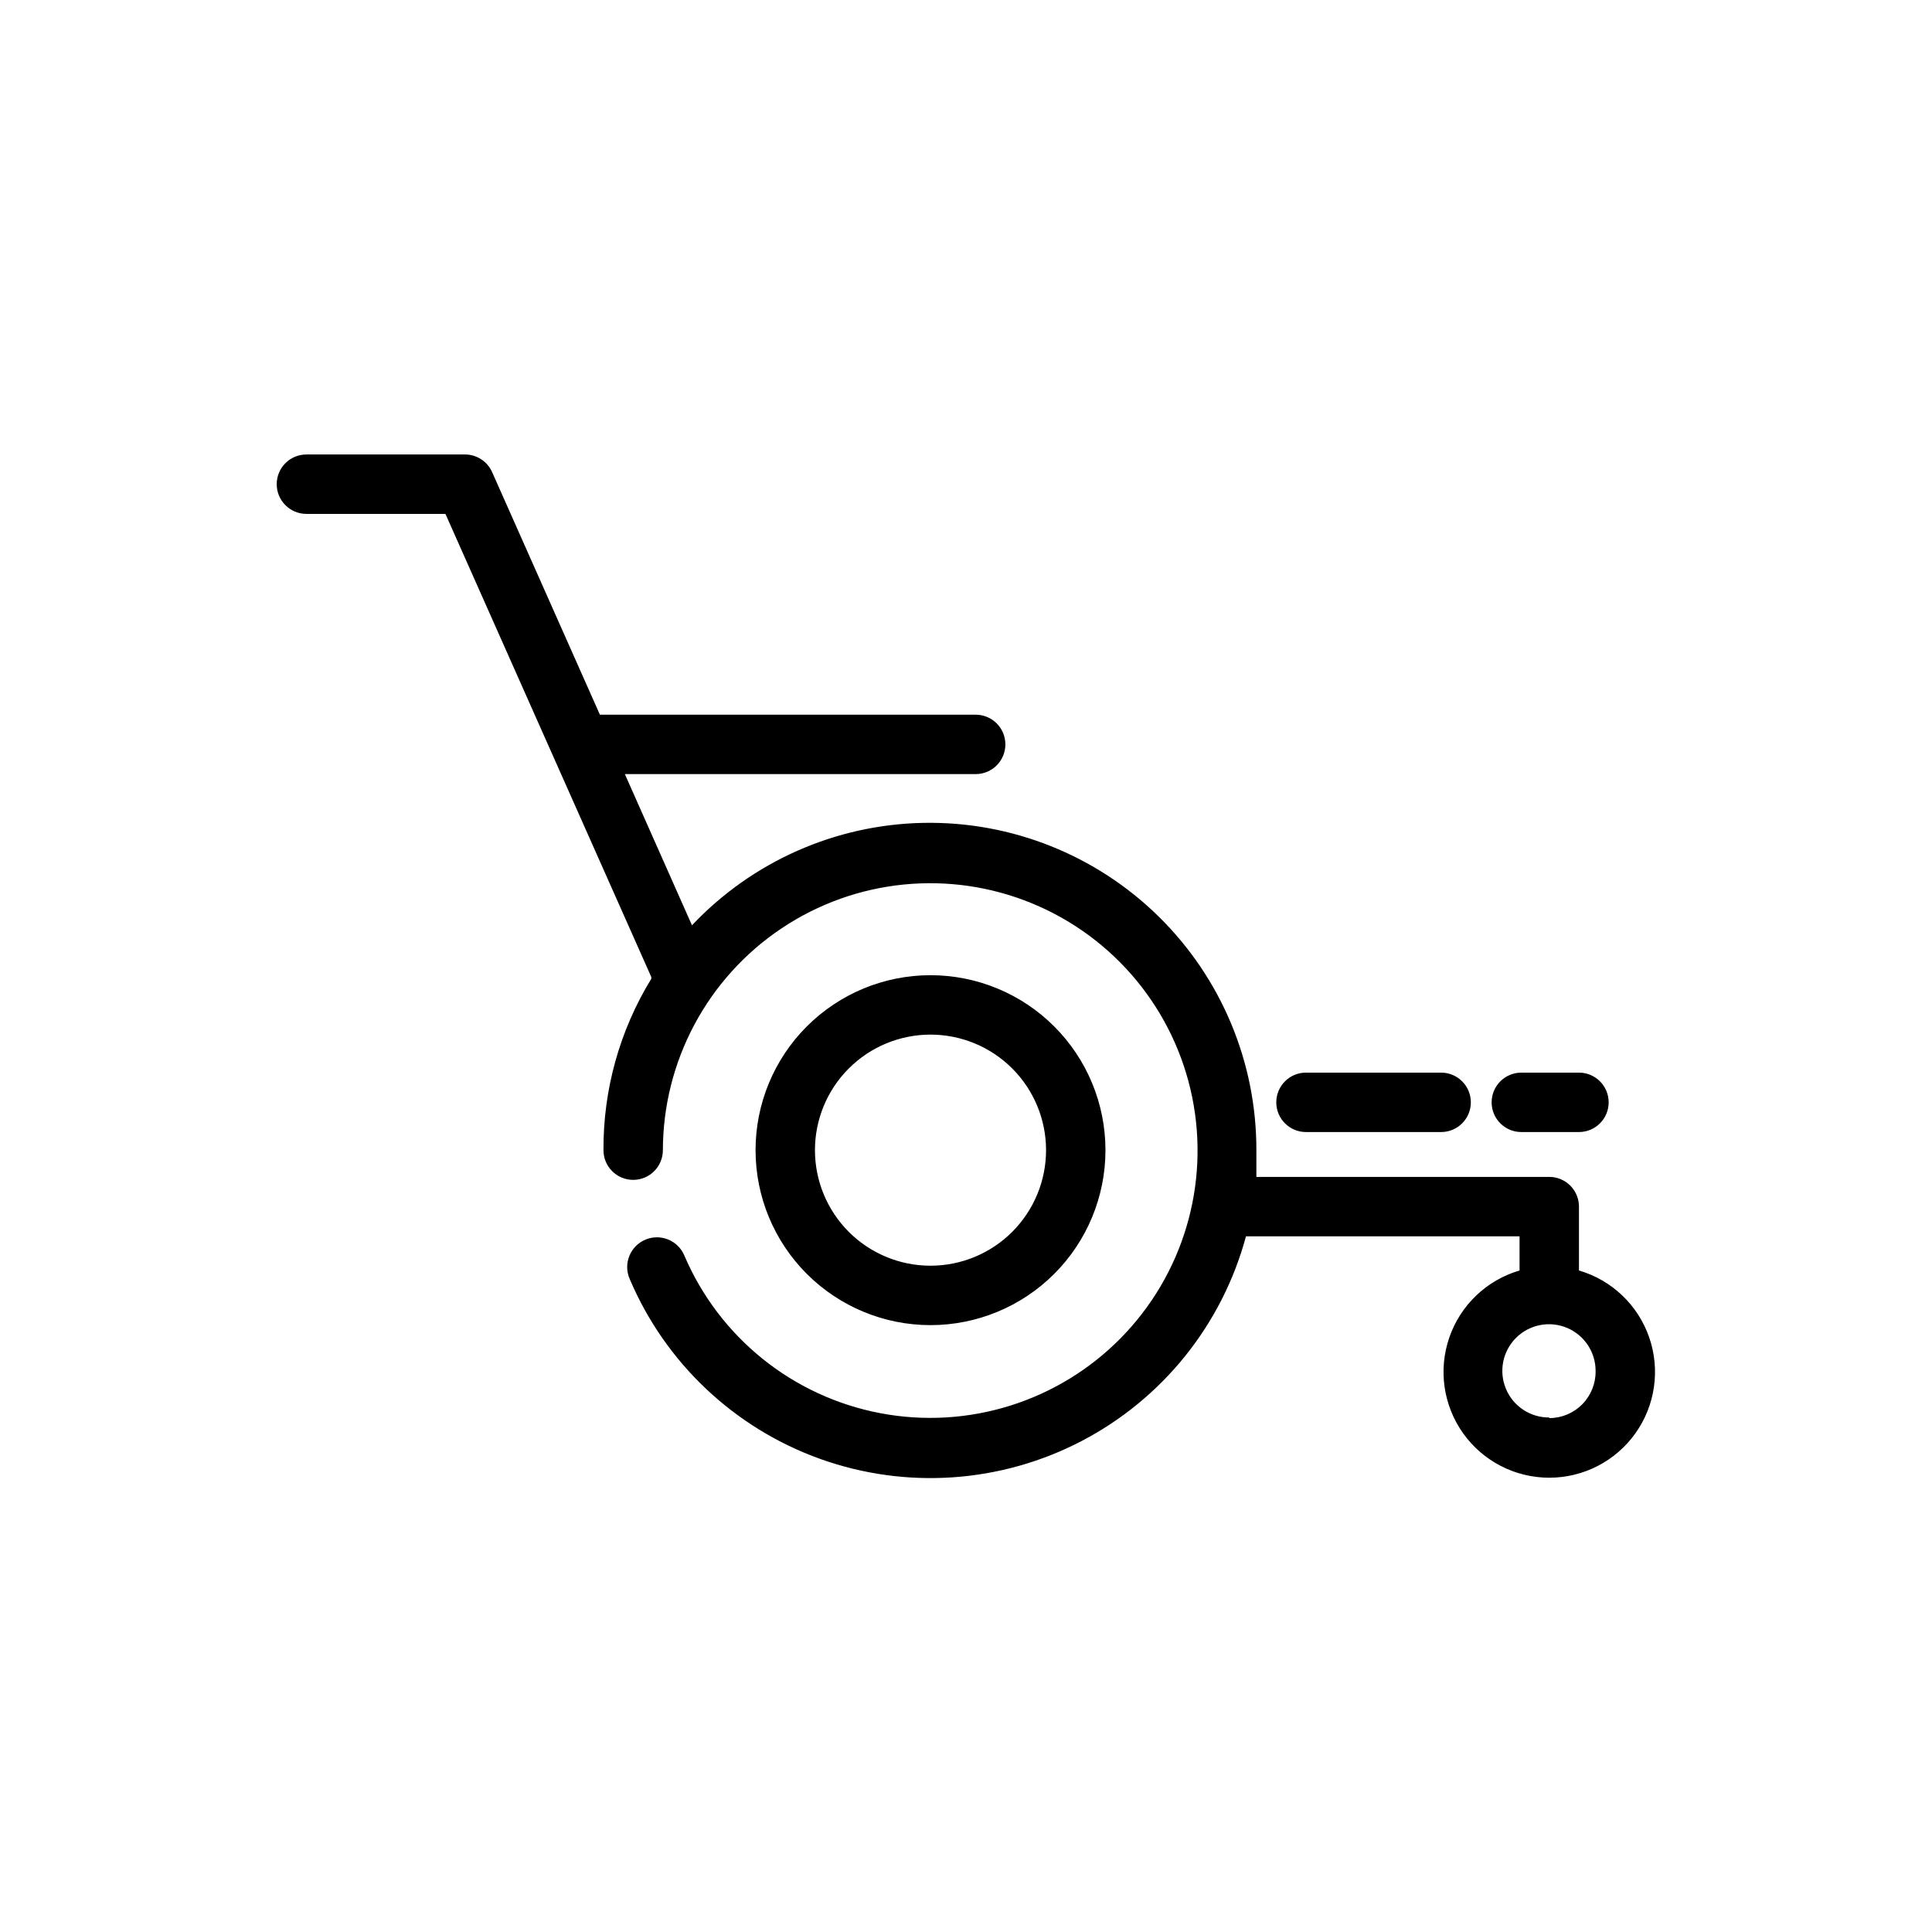 <?xml version="1.0" encoding="UTF-8"?>
<!-- Uploaded to: SVG Repo, www.svgrepo.com, Generator: SVG Repo Mixer Tools -->
<svg width="800px" height="800px" version="1.1" viewBox="144 144 512 512" xmlns="http://www.w3.org/2000/svg">
 <defs>
  <clipPath id="a">
   <path d="m148.09 148.09h503.81v503.81h-503.81z"/>
  </clipPath>
 </defs>
 <g clip-path="url(#a)">
  <path d="m-133.88-220.71c2.09 0 4.09-0.828 5.566-2.305 1.477-1.477 2.305-3.481 2.305-5.566v-121.39c0-2.09-0.828-4.09-2.305-5.566-1.477-1.477-3.477-2.305-5.566-2.305h-254.74c-4.348 0-7.871 3.523-7.871 7.871v121.39c0 2.086 0.828 4.09 2.305 5.566s3.481 2.305 5.566 2.305zm-246.87-121.39h239v105.64l-239 0.004zm291.27 138.7v-179.71c0-2.09-0.828-4.09-2.305-5.566-1.477-1.477-3.481-2.309-5.566-2.309h-326.69c-4.344 0-7.871 3.527-7.871 7.875v41.012c0 2.09 0.832 4.09 2.309 5.566 1.473 1.477 3.477 2.305 5.562 2.305 2.09 0 4.094-0.828 5.566-2.305 1.477-1.477 2.309-3.477 2.309-5.566v-33.141h310.95v171.85h-310.95v-117.06c0-2.086-0.832-4.09-2.309-5.566-1.473-1.477-3.477-2.305-5.566-2.305-4.344 0-7.871 3.523-7.871 7.871v117.06c-5.949-0.066-11.668 2.285-15.852 6.512-4.184 4.231-6.477 9.973-6.348 15.922v3.07c-0.125 5.812 2.059 11.438 6.07 15.645 4.016 4.203 9.531 6.644 15.344 6.789h342.91c5.809-0.145 11.328-2.586 15.34-6.789 4.016-4.207 6.195-9.832 6.07-15.645v-3.07c0.125-5.812-2.055-11.438-6.07-15.641-4.012-4.207-9.531-6.648-15.34-6.793zm5.668 25.504v0.004c0.273 3.41-2.258 6.398-5.668 6.691h-343.22c-3.41-0.293-5.941-3.281-5.668-6.691v-3.07c-0.273-3.41 2.258-6.398 5.668-6.691h342.91c3.406 0.293 5.938 3.281 5.664 6.691zm-82.027-93.516c1.348 1.598 2.008 3.664 1.828 5.746-0.176 2.082-1.172 4.008-2.773 5.352-1.395 1.086-3.113 1.668-4.879 1.656-2.394-0.012-4.656-1.113-6.141-2.992l-29.52-37.707-29.914 38.102c-1.5 1.898-3.797 3.004-6.219 2.988-2.422 0.016-4.715-1.09-6.219-2.988l-29.441-37.629-29.363 37.629c-1.492 1.918-3.785 3.043-6.219 3.043-2.43 0-4.727-1.125-6.219-3.043l-35.66-45.578v-0.004c-2.66-3.414-2.062-8.34 1.34-11.02 3.414-2.66 8.34-2.062 11.02 1.34l29.52 37.629 29.441-37.629c1.492-1.895 3.769-2.996 6.18-2.996 2.41 0 4.688 1.102 6.18 2.996l29.52 37.629 29.363-38.023c1.492-1.891 3.769-2.996 6.18-2.996s4.688 1.105 6.18 2.996zm66.914 132.02c0 2.086-0.828 4.09-2.305 5.562-1.477 1.477-3.481 2.309-5.566 2.309h-145.95c-4.348 0-7.871-3.527-7.871-7.871 0-4.348 3.523-7.875 7.871-7.875h145.95c4.348 0 7.871 3.527 7.871 7.875zm-173.18 0c0 2.086-0.832 4.09-2.309 5.562-1.477 1.477-3.477 2.309-5.566 2.309h-70.848c-4.348 0-7.871-3.527-7.871-7.871 0-4.348 3.523-7.875 7.871-7.875h70.848c4.227 0.172 7.562 3.644 7.559 7.875zm-94.465 0c0 2.086-0.832 4.09-2.309 5.562-1.473 1.477-3.477 2.309-5.566 2.309h-41.012c-4.348 0-7.871-3.527-7.871-7.871 0-4.348 3.523-7.875 7.871-7.875h41.012c4.227 0.172 7.562 3.644 7.559 7.875zm673.06-258.28v110.21c0 6.262 2.488 12.27 6.914 16.699 4.43 4.43 10.438 6.918 16.699 6.918h67.148c6.266 0 12.27-2.488 16.699-6.918 4.43-4.43 6.918-10.438 6.918-16.699v-110.21c0-6.266-2.488-12.273-6.918-16.699-4.43-4.43-10.434-6.918-16.699-6.918h-67.148c-6.262 0-12.27 2.488-16.699 6.918-4.426 4.426-6.914 10.434-6.914 16.699zm98.637 0v110.21c0 2.086-0.832 4.09-2.309 5.566-1.477 1.477-3.477 2.305-5.566 2.305h-67.148c-4.348 0-7.871-3.523-7.871-7.871v-110.21c0-4.348 3.523-7.875 7.871-7.875h67.148c2.09 0 4.09 0.832 5.566 2.309 1.477 1.473 2.309 3.477 2.309 5.566zm-74.234 30.309v-0.004c0-4.348 3.523-7.871 7.871-7.871h49.832c2.086 0 4.09 0.828 5.566 2.305 1.473 1.477 2.305 3.481 2.305 5.566 0 2.09-0.832 4.09-2.305 5.566-1.477 1.477-3.481 2.305-5.566 2.305h-49.832c-4.348 0-7.871-3.523-7.871-7.871zm0 24.953c0-4.348 3.523-7.875 7.871-7.875h49.832c2.086 0 4.09 0.832 5.566 2.309 1.473 1.473 2.305 3.477 2.305 5.566 0 2.086-0.832 4.09-2.305 5.566-1.477 1.473-3.481 2.305-5.566 2.305h-49.832c-4.348 0-7.871-3.527-7.871-7.871zm0 24.953c0-4.348 3.523-7.871 7.871-7.871h49.832c2.086 0 4.09 0.828 5.566 2.305 1.473 1.477 2.305 3.477 2.305 5.566 0 2.086-0.832 4.09-2.305 5.566-1.477 1.477-3.481 2.305-5.566 2.305h-49.832c-4.348 0-7.871-3.523-7.871-7.871zm169.88 109.03c-4.348 0-7.875 3.523-7.875 7.871v40.148c0 2.086-0.828 4.09-2.305 5.566-1.477 1.477-3.477 2.305-5.566 2.305h-68.879c-4.348 0-7.871-3.523-7.871-7.871v-67.855h5.59l-0.004-0.004c8.352 0 16.363-3.316 22.266-9.223 5.906-5.902 9.223-13.914 9.223-22.262v-165.31c0-8.352-3.316-16.363-9.223-22.266-5.902-5.906-13.914-9.223-22.266-9.223h-59.352c-4.348 0-7.875 3.523-7.875 7.871 0 2.086 0.832 4.09 2.309 5.566 1.473 1.477 3.477 2.305 5.566 2.305h59.355-0.004c4.176 0 8.184 1.66 11.133 4.613 2.953 2.949 4.613 6.957 4.613 11.133v165.31c0 4.172-1.66 8.18-4.613 11.129-2.949 2.953-6.957 4.613-11.133 4.613h-100.45c-4.176 0-8.18-1.66-11.133-4.613-2.953-2.949-4.609-6.957-4.609-11.129v-165.31c0-4.176 1.656-8.184 4.609-11.133 2.953-2.953 6.957-4.613 11.133-4.613h17.711c2.09 0 4.09-0.828 5.566-2.305 1.477-1.477 2.309-3.481 2.309-5.566 0-2.09-0.832-4.09-2.309-5.566-1.477-1.477-3.477-2.305-5.566-2.305h-17.711c-8.352 0-16.359 3.316-22.266 9.223-5.906 5.902-9.223 13.914-9.223 22.266v165.31c0 8.348 3.316 16.359 9.223 22.262 5.906 5.906 13.914 9.223 22.266 9.223h33.141v145.79 0.789h-32.195c-4.348 0-7.871 3.523-7.871 7.871 0 2.09 0.828 4.09 2.305 5.566 1.477 1.477 3.477 2.309 5.566 2.309h98.637c2.086 0 4.09-0.832 5.566-2.309 1.477-1.477 2.305-3.477 2.305-5.566 0-2.086-0.828-4.09-2.305-5.566-1.477-1.473-3.481-2.305-5.566-2.305h-32.355v-0.789-145.79h11.809v67.859c0 6.262 2.488 12.27 6.918 16.699 4.43 4.43 10.434 6.918 16.699 6.918h68.957c6.266 0 12.27-2.488 16.699-6.918 4.43-4.43 6.918-10.438 6.918-16.699v-40.148c0-4.348-3.523-7.871-7.871-7.871zm-135.79 125.95c0.023 0.215-0.051 0.43-0.203 0.582-0.152 0.156-0.371 0.23-0.586 0.203h-1.023c-0.434 0-0.785-0.352-0.785-0.785v-145.79h2.598zm143.66-233.88v-15.746c0-2.086-0.828-4.09-2.305-5.566-1.477-1.473-3.481-2.305-5.566-2.305-4.348 0-7.875 3.523-7.875 7.871v15.746c-2.887 1.473-5.301 3.731-6.957 6.516-1.66 2.789-2.496 5.988-2.41 9.227v31.488c0.215 5.559 4.004 10.336 9.367 11.809v36.055c0 2.09 0.832 4.09 2.309 5.566 1.477 1.477 3.477 2.305 5.566 2.305 2.086 0 4.09-0.828 5.566-2.305 1.477-1.477 2.305-3.477 2.305-5.566v-36.055c5.394-1.441 9.223-6.227 9.445-11.809v-31.488c0.078-3.246-0.766-6.453-2.441-9.238-1.672-2.789-4.102-5.043-7.004-6.504zm-9.367 43.453v-27.711c0-1.652 2.992-1.652 2.992 0v28.262zm731.39-44.793c-6.266 0-12.273 2.488-16.699 6.918-4.43 4.43-6.918 10.438-6.918 16.699v31.488h-291.66v-79.508c0-6.91-2.746-13.539-7.629-18.426-4.887-4.887-11.516-7.629-18.426-7.629h-22.438v212.54h48.492v-34.242h291.74v34.242h48.492v-161.77zm-331.02 146.97h-17.004v-181.05h6.691v-0.004c5.695 0 10.312 4.617 10.312 10.312zm15.742-34.242v-41.25h291.74v41.25zm324.48 34.242h-17.004v-123.04c0-4.348 3.527-7.875 7.875-7.875h9.211zm-294.88-97.613h25.426c4.43 0 8.684-1.727 11.859-4.812 3.176-3.086 5.019-7.293 5.144-11.719v-10.234c-0.023-4.496-1.824-8.801-5.008-11.973-3.188-3.172-7.5-4.953-11.996-4.953h-25.426c-4.496 0-8.812 1.781-11.996 4.953-3.188 3.172-4.988 7.477-5.008 11.973v10.234c0.121 4.426 1.969 8.633 5.144 11.719 3.172 3.086 7.43 4.812 11.859 4.812zm-1.258-26.766h-0.004c0.043-0.664 0.594-1.184 1.262-1.18h25.426c0.664-0.004 1.219 0.516 1.258 1.18v10.234c-0.039 0.664-0.594 1.184-1.258 1.18h-25.426c-0.668 0.004-1.219-0.516-1.262-1.18zm75.336 26.766h158.62-0.004c4.414 0 8.652-1.73 11.801-4.824 3.152-3.09 4.961-7.293 5.047-11.707v-9.996c0-4.469-1.777-8.754-4.938-11.914-3.156-3.16-7.441-4.934-11.91-4.934h-158.62c-4.469 0-8.754 1.773-11.914 4.934-3.156 3.16-4.934 7.445-4.934 11.914v9.996c0.082 4.414 1.895 8.617 5.047 11.707 3.148 3.094 7.387 4.824 11.801 4.824zm-1.102-26.844h-0.004c0-0.609 0.492-1.102 1.102-1.102h158.62c0.609 0 1.102 0.492 1.102 1.102v10.312c0 0.609-0.492 1.102-1.102 1.102h-158.62c-0.609 0-1.102-0.492-1.102-1.102zm170.19 69.59h-0.004c0 2.086-0.828 4.09-2.305 5.566-1.477 1.477-3.481 2.305-5.566 2.305h-38.809c-4.348 0-7.871-3.523-7.871-7.871s3.523-7.875 7.871-7.875h38.809c2.086 0 4.09 0.832 5.566 2.309 1.477 1.477 2.305 3.477 2.305 5.566zm-58.016 0h-0.004c0 2.086-0.828 4.09-2.305 5.566-1.477 1.477-3.481 2.305-5.566 2.305h-16.691c-4.348 0-7.871-3.523-7.871-7.871s3.523-7.875 7.871-7.875h16.691c2.086 0 4.09 0.832 5.566 2.309 1.477 1.477 2.305 3.477 2.305 5.566zm-38.336 0h-0.004c0 2.086-0.832 4.09-2.309 5.566-1.473 1.477-3.477 2.305-5.562 2.305h-141.7c-4.348 0-7.871-3.523-7.871-7.871s3.523-7.875 7.871-7.875h141.7c2.086 0 4.09 0.832 5.562 2.309 1.477 1.477 2.309 3.477 2.309 5.566zm688.09 17.004 37.941-65.652-0.004-0.004c9.789-16.711 14.949-35.73 14.949-55.102s-5.16-38.391-14.949-55.105c-9.551-16.816-23.41-30.785-40.152-40.473-16.738-9.684-35.758-14.734-55.098-14.633-19.367-0.121-38.414 4.918-55.184 14.605-16.77 9.684-30.656 23.664-40.227 40.5-9.789 16.715-14.949 35.734-14.949 55.105s5.16 38.391 14.949 55.102l95.332 165.31 45.266-78.719h-0.004c1.039-1.82 2.762-3.152 4.785-3.699 2.027-0.547 4.188-0.266 6 0.785 1.809 1.055 3.125 2.781 3.656 4.805 0.531 2.023 0.234 4.176-0.82 5.981l-55.656 96.434h84.938c2.09 0 4.09 0.828 5.566 2.305 1.477 1.477 2.309 3.481 2.309 5.566 0 2.09-0.832 4.09-2.309 5.566-1.477 1.477-3.477 2.305-5.566 2.305h-176.33c-4.348 0-7.871-3.523-7.871-7.871s3.523-7.871 7.871-7.871h84.938l-105.72-183.02c-11.219-19.094-17.137-40.832-17.137-62.977s5.918-43.887 17.137-62.977c10.926-19.215 26.766-35.176 45.898-46.242 19.133-11.066 40.867-16.844 62.969-16.734 22.129-0.129 43.895 5.637 63.055 16.707 19.16 11.066 35.031 27.039 45.977 46.27 11.219 19.09 17.133 40.832 17.133 62.977s-5.914 43.883-17.133 62.977l-38.102 65.652c-2.164 3.746-6.945 5.047-10.707 2.91-3.738-2.215-4.973-7.043-2.754-10.781zm-57.391-186.49c-19.113 0-37.441 7.586-50.961 21.09-13.52 13.508-21.129 31.828-21.148 50.938 0.125 19.051 7.773 37.277 21.281 50.711 13.508 13.434 31.777 20.984 50.828 21.004 19.117-0.023 37.445-7.625 50.965-21.145 13.516-13.516 21.121-31.848 21.141-50.965-0.125-19.043-7.777-37.262-21.285-50.684-13.508-13.418-31.777-20.953-50.82-20.949zm0 128.39v-0.004c-14.945-0.02-29.27-5.965-39.832-16.531-10.566-10.566-16.512-24.891-16.531-39.832 0.02-14.934 5.965-29.25 16.535-39.805 10.566-10.555 24.891-16.48 39.828-16.48 14.934 0 29.258 5.926 39.824 16.48 10.57 10.555 16.516 24.871 16.539 39.805-0.125 14.875-6.117 29.098-16.672 39.578-10.555 10.48-24.82 16.371-39.691 16.391zm40.621-75.336h-21.57v-21.648l-0.004-0.004c0-2.086-0.828-4.09-2.305-5.566-1.477-1.477-3.477-2.305-5.566-2.305h-22.355c-4.348 0-7.871 3.523-7.871 7.871v21.648h-21.57c-4.348 0-7.871 3.527-7.871 7.875v22.277c0 2.086 0.828 4.09 2.305 5.566 1.477 1.477 3.481 2.305 5.566 2.305h21.57v21.57c0 2.086 0.828 4.09 2.305 5.566 1.477 1.477 3.481 2.305 5.566 2.305h22.355c2.09 0 4.09-0.828 5.566-2.305 1.477-1.477 2.305-3.481 2.305-5.566v-21.57h21.57c2.09 0 4.09-0.828 5.566-2.305 1.477-1.477 2.305-3.481 2.305-5.566v-22.277c0.109-2.156-0.672-4.262-2.16-5.824s-3.551-2.445-5.711-2.441zm-7.871 22.277h-21.57l-0.004-0.004c-4.348 0-7.871 3.527-7.871 7.875v21.57h-6.613v-21.57c0-2.09-0.828-4.09-2.305-5.566-1.477-1.477-3.481-2.309-5.566-2.309h-21.57v-6.535h21.57v0.004c2.086 0 4.09-0.832 5.566-2.305 1.477-1.477 2.305-3.481 2.305-5.566v-21.648h6.613v21.648c0 2.086 0.828 4.09 2.305 5.566 1.477 1.473 3.481 2.305 5.566 2.305h21.57zm-2003 769.17c2.086 0 4.09-0.828 5.566-2.305 1.477-1.477 2.305-3.477 2.305-5.566v-27.867h27.867c2.086 0 4.09-0.828 5.566-2.305s2.305-3.481 2.305-5.566v-27.082c0-2.086-0.828-4.09-2.305-5.566-1.477-1.473-3.481-2.305-5.566-2.305h-27.867v-27.867c0-2.086-0.828-4.09-2.305-5.566-1.477-1.477-3.481-2.305-5.566-2.305h-27.082c-4.348 0-7.871 3.523-7.871 7.871v27.867h-27.867c-4.348 0-7.871 3.523-7.871 7.871v27.082c0 2.086 0.828 4.09 2.305 5.566 1.477 1.477 3.481 2.305 5.566 2.305h27.867v27.867c0 2.09 0.828 4.09 2.305 5.566 1.477 1.477 3.481 2.305 5.566 2.305zm-55.105-51.484v-11.332h27.867c2.09 0 4.09-0.832 5.566-2.309 1.477-1.473 2.305-3.477 2.305-5.566v-27.863h11.336v27.863c0 2.09 0.832 4.094 2.309 5.566 1.473 1.477 3.477 2.309 5.566 2.309h27.867v11.336h-27.867c-4.348 0-7.875 3.523-7.875 7.871v27.867h-11.336v-27.867c0-2.09-0.828-4.09-2.305-5.566-1.477-1.477-3.477-2.305-5.566-2.305zm160.59-167.2v338.5c0 4.176-1.66 8.18-4.609 11.133-2.953 2.953-6.961 4.613-11.133 4.613h-206.72c-4.176 0-8.18-1.66-11.133-4.613-2.949-2.953-4.609-6.957-4.609-11.133v-217.27c0-4.348 3.523-7.875 7.871-7.875 2.09 0 4.09 0.832 5.566 2.309 1.477 1.477 2.305 3.477 2.305 5.566v217.27h206.88v-338.5h-206.88v96.117c0 2.09-0.828 4.09-2.305 5.566-1.477 1.477-3.477 2.305-5.566 2.305-4.348 0-7.871-3.523-7.871-7.871v-96.117c0-4.176 1.66-8.18 4.609-11.133 2.953-2.953 6.957-4.609 11.133-4.609h206.88c4.176 0 8.18 1.656 11.133 4.609 2.953 2.953 4.609 6.957 4.609 11.133zm-26.922 294.1v-265.12c-0.102-4.227-1.859-8.242-4.891-11.184-3.035-2.945-7.102-4.582-11.324-4.559h-151.93c-4.223-0.023-8.289 1.613-11.324 4.559-3.031 2.941-4.789 6.957-4.891 11.184v265.13c0 4.301 1.707 8.426 4.75 11.469 3.039 3.039 7.164 4.75 11.465 4.75h152.09c4.301 0 8.426-1.711 11.465-4.75 3.043-3.043 4.75-7.168 4.75-11.469zm-168.78 0 0.473-265.52h152.56v265.53c0 0.125-0.047 0.246-0.137 0.336-0.09 0.086-0.207 0.137-0.332 0.137zm137.68-213.33v0.004c0 2.09-0.832 4.09-2.309 5.566-1.473 1.477-3.477 2.309-5.566 2.309h-23.617 0.004c-4.348 0-7.871-3.527-7.871-7.875s3.523-7.871 7.871-7.871h23.617-0.004c2.117-0.043 4.16 0.77 5.672 2.25 1.508 1.48 2.359 3.508 2.359 5.621zm-122.33 0v0.004c0-4.348 3.523-7.871 7.871-7.871h62.348c2.086 0 4.09 0.828 5.566 2.305 1.477 1.477 2.305 3.481 2.305 5.566 0 2.09-0.828 4.09-2.305 5.566-1.477 1.477-3.481 2.309-5.566 2.309h-62.348c-4.285-0.086-7.715-3.586-7.715-7.875zm39.359 161.54v0.004c0 2.09-0.828 4.09-2.305 5.566-1.477 1.477-3.481 2.305-5.566 2.305h-23.617c-4.348 0-7.871-3.523-7.871-7.871 0-4.348 3.523-7.871 7.871-7.871h23.617c4.285 0.086 7.715 3.586 7.715 7.871zm83.285 0v0.004c0 2.09-0.828 4.09-2.305 5.566-1.477 1.477-3.477 2.305-5.566 2.305h-62.348c-4.348 0-7.871-3.523-7.871-7.871 0-4.348 3.523-7.871 7.871-7.871h62.348c4.285 0.086 7.715 3.586 7.715 7.871zm-61.32 69.672c3.297 0 6.461 1.309 8.793 3.641 2.332 2.336 3.644 5.496 3.644 8.797 0 6.867-5.57 12.438-12.438 12.438-6.871 0-12.438-5.57-12.438-12.438 0-6.871 5.566-12.438 12.438-12.438zm698.25-93.914c0-12.297-4.883-24.09-13.578-32.785-8.695-8.695-20.488-13.582-32.789-13.582-12.297 0-24.09 4.887-32.785 13.582-8.695 8.695-13.578 20.488-13.578 32.785 0 12.297 4.883 24.09 13.578 32.785 8.695 8.695 20.488 13.582 32.785 13.582 12.301 0 24.094-4.887 32.789-13.582 8.695-8.695 13.578-20.488 13.578-32.785zm-76.988 0c0-8.121 3.227-15.91 8.969-21.652 5.742-5.742 13.531-8.969 21.652-8.969 8.125 0 15.914 3.227 21.656 8.969 5.742 5.742 8.969 13.531 8.969 21.652 0 8.121-3.227 15.91-8.969 21.652-5.742 5.742-13.531 8.969-21.656 8.969-8.121 0-15.91-3.227-21.652-8.969-5.742-5.742-8.969-13.531-8.969-21.652zm202.47 31.488v-16.531c0-2.086-0.828-4.09-2.305-5.566-1.477-1.477-3.481-2.305-5.566-2.305h-77.617v-7.086c0.043-23.273-9.285-45.586-25.883-61.902-16.594-16.316-39.059-25.27-62.328-24.832-23.27 0.434-45.387 10.219-61.359 27.145l-17.789-40.07h92.969c4.348 0 7.871-3.523 7.871-7.871 0-4.348-3.523-7.871-7.871-7.871h-99.582l-28.574-64.312v-0.004c-1.281-2.848-4.121-4.668-7.242-4.644h-41.961c-4.348 0-7.871 3.523-7.871 7.871s3.523 7.875 7.871 7.875h36.84l54.555 122.73v0.473-0.004c-8.375 13.664-12.766 29.395-12.672 45.422 0 4.348 3.523 7.871 7.871 7.871 4.348 0 7.871-3.523 7.871-7.871 0.035-23.613 11.832-45.66 31.457-58.789 19.629-13.129 44.508-15.613 66.348-6.629 21.84 8.984 37.766 28.258 42.473 51.398 4.703 23.141-2.426 47.105-19.02 63.906-16.594 16.801-40.469 24.23-63.668 19.809-23.195-4.418-42.668-20.102-51.922-41.828-1.715-4-6.352-5.852-10.352-4.133s-5.852 6.352-4.133 10.352c9.434 22.27 27.75 39.578 50.516 47.738 22.766 8.156 47.906 6.426 69.34-4.781 21.43-11.203 37.199-30.863 43.488-54.215h72.5v9.055h0.004c-8.703 2.547-15.637 9.148-18.605 17.715-2.973 8.566-1.613 18.043 3.644 25.43 5.258 7.387 13.766 11.773 22.832 11.773 9.066 0 17.574-4.387 22.832-11.773s6.617-16.863 3.644-25.43c-2.969-8.566-9.902-15.168-18.605-17.715zm-7.871 39.359c-5.012 0.031-9.551-2.965-11.48-7.594-1.934-4.625-0.883-9.957 2.664-13.504 3.543-3.543 8.879-4.598 13.504-2.664s7.625 6.469 7.594 11.48c0.039 3.285-1.234 6.449-3.543 8.789-2.305 2.336-5.453 3.652-8.738 3.652zm-15.273-83.52c0-4.348 3.527-7.875 7.875-7.875h15.273-0.004c4.348 0 7.871 3.527 7.871 7.875 0 4.348-3.523 7.871-7.871 7.871h-15.27c-4.348 0-7.875-3.523-7.875-7.871zm-57.07 0c0-4.348 3.523-7.875 7.871-7.875h35.816c4.348 0 7.875 3.527 7.875 7.875 0 4.348-3.527 7.871-7.875 7.871h-35.816c-4.348 0-7.871-3.523-7.871-7.871zm758.23 117.29h-13.934v-169.17c0-2.086-0.832-4.09-2.309-5.566-1.477-1.477-3.477-2.305-5.566-2.305h-87.852v-53.293h19.367c2.086 0 4.09-0.832 5.566-2.309 1.477-1.473 2.305-3.477 2.305-5.562v-25.43c0-2.086-0.828-4.09-2.305-5.566-1.477-1.477-3.481-2.305-5.566-2.305h-81.082v-5.984c4.035-0.402 7.106-3.812 7.086-7.871v-10.312h10.785-0.004c2.09 0 4.094-0.828 5.566-2.305 1.477-1.477 2.309-3.477 2.309-5.566v-14.09c0-2.09-0.832-4.09-2.309-5.566-1.473-1.477-3.477-2.305-5.566-2.305h-10.781v-10.785c0-2.09-0.832-4.09-2.309-5.566-1.477-1.477-3.477-2.309-5.566-2.309h-14.168c-4.348 0-7.871 3.527-7.871 7.875v10.785h-10.785c-4.348 0-7.871 3.523-7.871 7.871v14.09c0 2.09 0.828 4.09 2.305 5.566 1.477 1.477 3.477 2.305 5.566 2.305h10.785v10.785c-0.023 4.059 3.047 7.469 7.082 7.871v5.512h-81.082c-4.348 0-7.871 3.523-7.871 7.871v25.113c0 2.086 0.832 4.09 2.305 5.566 1.477 1.477 3.481 2.305 5.566 2.305h19.363l0.004 53.609h-87.852c-4.348 0-7.871 3.523-7.871 7.871v169.17h-13.934c-6.668 0-12.824 3.555-16.16 9.328-3.332 5.769-3.332 12.883 0 18.656 3.336 5.773 9.492 9.328 16.16 9.328h358.49c6.664 0 12.824-3.555 16.156-9.328 3.332-5.773 3.332-12.887 0-18.656-3.332-5.773-9.492-9.328-16.156-9.328zm-179.25-314.09c0.797 1.508 2.031 2.742 3.539 3.539-1.508 0.801-2.742 2.035-3.539 3.543-0.801-1.508-2.035-2.742-3.543-3.543 1.508-0.797 2.742-2.031 3.543-3.539zm149.57 152.79v161.3h-79.98v-161.3zm-230.65-94.461h162.16v9.367h-162.16zm134.93 25.113v14.246c-0.289-4.133-3.731-7.332-7.871-7.32h-28.418c-4.348 0-7.875 3.523-7.875 7.871v28.418c0 2.086 0.832 4.09 2.309 5.566 1.477 1.477 3.477 2.305 5.566 2.305h28.418c4.141 0.012 7.582-3.191 7.871-7.32v186.88h-107.69v-13.855c0.293 4.129 3.731 7.332 7.875 7.32h28.418c2.086 0 4.09-0.828 5.566-2.305 1.477-1.477 2.305-3.481 2.305-5.566v-28.418c0-2.09-0.828-4.09-2.305-5.566-1.477-1.477-3.481-2.309-5.566-2.309h-28.418c-4.144-0.008-7.582 3.191-7.875 7.324v-186.96zm-15.742 22.277v12.676h-12.676v-12.363zm-76.516 185.78-0.004-12.363h12.676v12.676zm-111.16-138.71h79.902v161.3h-79.902zm328.73 183.26h-358.41c-1.594-0.039-2.871-1.32-2.914-2.914 0-1.605 1.305-2.91 2.914-2.91h358.49c0.77 0 1.512 0.305 2.059 0.852 0.547 0.547 0.852 1.289 0.852 2.059-0.23 1.438-1.457 2.5-2.91 2.519zm-297.25-177.59h-18.578c-4.348 0-7.871 3.527-7.871 7.875v18.895-0.004c0 2.09 0.828 4.09 2.305 5.566 1.477 1.477 3.481 2.305 5.566 2.305h18.578c2.09 0 4.09-0.828 5.566-2.305s2.305-3.477 2.305-5.566v-18.895 0.004c0-2.09-0.828-4.09-2.305-5.566-1.477-1.477-3.477-2.309-5.566-2.309zm-7.871 18.895h-3.07v-3.148h3.07zm46.762-18.895h-18.816c-4.348 0-7.871 3.527-7.871 7.875v18.895-0.004c0 2.09 0.828 4.09 2.305 5.566 1.477 1.477 3.477 2.305 5.566 2.305h19.285c2.09 0 4.09-0.828 5.566-2.305s2.305-3.477 2.305-5.566v-18.895 0.004c0-2.09-0.828-4.09-2.305-5.566-1.477-1.477-3.477-2.309-5.566-2.309zm-7.871 18.895h-3.07v-3.148h3.539zm-32.117 19.445h-18.898c-4.348 0-7.871 3.523-7.871 7.871v18.973c0 2.086 0.828 4.09 2.305 5.566 1.477 1.473 3.481 2.305 5.566 2.305h18.895c2.086 0 4.09-0.832 5.566-2.305 1.477-1.477 2.305-3.481 2.305-5.566v-18.973c0.004-4.258-3.379-7.746-7.637-7.871zm-7.871 18.812h-3.148v-3.07h3.148zm46.762-18.812h-18.898c-4.348 0-7.875 3.523-7.875 7.871v18.973c0 2.086 0.832 4.09 2.309 5.566 1.477 1.473 3.477 2.305 5.566 2.305h18.895-0.004c2.09 0 4.09-0.832 5.566-2.305 1.477-1.477 2.305-3.481 2.305-5.566v-18.973c0.004-4.258-3.379-7.746-7.633-7.871zm-7.871 18.812h-3.148v-3.07h3.148zm-32.195 19.445h-18.902c-4.348 0-7.871 3.523-7.871 7.871v18.895-0.004c0 2.09 0.828 4.09 2.305 5.566 1.477 1.477 3.481 2.309 5.566 2.309h18.895c2.086 0 4.09-0.832 5.566-2.309s2.305-3.477 2.305-5.566v-18.895 0.004c0-4.258-3.383-7.746-7.637-7.871zm-7.871 18.895h-3.148v-3.148h3.148zm46.762-18.895h-18.906c-4.348 0-7.871 3.523-7.871 7.871v18.895-0.004c0 2.09 0.828 4.09 2.305 5.566s3.481 2.309 5.566 2.309h18.895c2.086 0 4.09-0.832 5.566-2.309 1.477-1.477 2.305-3.477 2.305-5.566v-18.895 0.004c0.004-4.258-3.379-7.746-7.637-7.871zm-7.871 18.895h-3.148v-3.148h3.148zm-32.195 19.445-18.594-0.004c-4.348 0-7.871 3.523-7.871 7.871v18.812c0 2.09 0.828 4.094 2.305 5.566 1.477 1.477 3.481 2.309 5.566 2.309h18.816c2.086 0 4.09-0.832 5.566-2.309 1.477-1.473 2.305-3.477 2.305-5.566v-18.812c0-2.086-0.828-4.09-2.305-5.566-1.477-1.477-3.481-2.305-5.566-2.305zm-7.871 18.812-2.848-0.004v-3.07h3.07zm46.762-18.812h-18.812l-0.02-0.004c-4.348 0-7.871 3.523-7.871 7.871v18.812c0 2.09 0.828 4.094 2.305 5.566 1.477 1.477 3.481 2.309 5.566 2.309h18.816c2.086 0 4.09-0.832 5.566-2.309 1.477-1.473 2.305-3.477 2.305-5.566v-18.812c0-4.258-3.383-7.742-7.637-7.871zm-7.871 18.812h-3.07v-3.07h3.07zm172.71-99.109h18.812l-0.016-0.004c2.09 0 4.09-0.828 5.566-2.305s2.305-3.477 2.305-5.566v-18.895 0.004c0-2.09-0.828-4.09-2.305-5.566-1.477-1.477-3.477-2.309-5.566-2.309h-18.812c-4.348 0-7.875 3.527-7.875 7.875v18.895-0.004c0 2.129 0.863 4.168 2.391 5.652 1.527 1.484 3.59 2.285 5.719 2.219zm7.871-18.895h3.07v3.148h-3.07zm31.016 18.895h18.812l-0.016-0.004c2.09 0 4.09-0.828 5.566-2.305 1.477-1.477 2.309-3.477 2.309-5.566v-18.895 0.004c0-2.09-0.832-4.09-2.309-5.566-1.477-1.477-3.477-2.309-5.566-2.309h-18.812c-4.348 0-7.871 3.527-7.871 7.875v18.895-0.004c-0.004 2.129 0.859 4.168 2.387 5.652 1.527 1.484 3.594 2.285 5.719 2.219zm7.871-18.895h3.07v3.148h-3.07zm-47.719 57.309h18.895-0.004c2.09 0 4.094-0.832 5.566-2.305 1.477-1.477 2.309-3.481 2.309-5.566v-18.973c0-2.09-0.832-4.09-2.309-5.566-1.473-1.477-3.477-2.305-5.566-2.305h-18.895 0.004c-4.348 0-7.871 3.523-7.871 7.871v18.973c0 2.086 0.828 4.09 2.305 5.566 1.477 1.473 3.477 2.305 5.566 2.305zm7.871-18.812h3.148v3.066h-3.148zm31.016 18.812h18.895c2.086 0 4.09-0.832 5.566-2.305 1.477-1.477 2.305-3.481 2.305-5.566v-18.973c0-2.09-0.828-4.09-2.305-5.566-1.477-1.477-3.481-2.305-5.566-2.305h-18.895c-4.348 0-7.871 3.523-7.871 7.871v18.973c0 2.086 0.828 4.09 2.305 5.566 1.477 1.473 3.481 2.305 5.566 2.305zm7.871-18.812h3.148v3.066h-3.148zm-47.941 57.152h18.895v-0.004c2.09 0 4.09-0.828 5.566-2.305 1.477-1.477 2.305-3.481 2.305-5.566v-18.895c0-2.086-0.828-4.09-2.305-5.566-1.477-1.477-3.477-2.305-5.566-2.305h-18.895 0.004c-4.348 0-7.875 3.523-7.875 7.871v18.895c0.086 4.285 3.586 7.715 7.875 7.715zm7.871-18.895h3.148v3.148h-3.148zm31.016 18.895h18.895v-0.004c2.09 0 4.09-0.828 5.566-2.305 1.477-1.477 2.309-3.481 2.309-5.566v-18.895c0-2.086-0.832-4.09-2.309-5.566-1.477-1.477-3.477-2.305-5.566-2.305h-18.895 0.004c-4.348 0-7.871 3.523-7.871 7.871v18.895c0.086 4.285 3.582 7.715 7.871 7.715zm7.871-18.895h3.148v3.148h-3.148zm-48.094 56.992h18.812c2.09 0 4.09-0.832 5.566-2.309 1.477-1.473 2.309-3.477 2.309-5.566v-18.812c0-2.086-0.832-4.09-2.309-5.566-1.477-1.477-3.477-2.305-5.566-2.305h-18.812c-4.348 0-7.871 3.523-7.871 7.871v18.812c0 2.09 0.828 4.094 2.305 5.566 1.477 1.477 3.481 2.309 5.566 2.309zm7.871-18.812h3.07v3.07l-3.07-0.004zm31.488 18.812h18.816c2.086 0 4.09-0.832 5.566-2.309 1.477-1.473 2.305-3.477 2.305-5.566v-18.812c0-2.086-0.828-4.09-2.305-5.566-1.477-1.477-3.481-2.305-5.566-2.305h-18.816c-4.348 0-7.871 3.523-7.871 7.871v18.812c0 2.09 0.828 4.094 2.305 5.566 1.477 1.477 3.481 2.309 5.566 2.309zm7.871-18.812h3.07v3.07l-3.07-0.004zm-166.8-154.69h28.418c2.086 0 4.09-0.828 5.566-2.305 1.473-1.477 2.305-3.481 2.305-5.566v-28.418c0-2.09-0.832-4.09-2.305-5.566-1.477-1.477-3.481-2.309-5.566-2.309h-28.418c-4.348 0-7.875 3.527-7.875 7.875v28.418c0 2.086 0.832 4.09 2.309 5.566 1.473 1.477 3.477 2.305 5.566 2.305zm7.871-28.418h12.676v12.676h-12.676zm-9.605 86.121h28.34c2.09 0 4.09-0.832 5.566-2.309 1.477-1.477 2.305-3.477 2.305-5.566v-28.418c0-2.086-0.828-4.09-2.305-5.566-1.477-1.477-3.477-2.305-5.566-2.305h-28.34c-4.348 0-7.871 3.523-7.871 7.871v28.418c0 2.09 0.828 4.09 2.305 5.566 1.477 1.477 3.481 2.309 5.566 2.309zm7.871-28.418h12.594l0.004 12.672h-12.594zm50.461 28.418h28.34c2.086 0 4.09-0.832 5.566-2.309 1.477-1.477 2.305-3.477 2.305-5.566v-28.418c0-2.086-0.828-4.09-2.305-5.566-1.477-1.477-3.481-2.305-5.566-2.305h-28.34c-4.348 0-7.871 3.523-7.871 7.871v28.418c0 2.09 0.828 4.09 2.305 5.566 1.477 1.477 3.481 2.309 5.566 2.309zm7.871-28.418h12.594l0.004 12.672h-12.598zm-68.172 86.121 28.812-0.004c2.09 0 4.09-0.828 5.566-2.305 1.477-1.477 2.305-3.477 2.305-5.566v-28.418c0-2.086-0.828-4.09-2.305-5.566-1.477-1.477-3.477-2.305-5.566-2.305h-28.34c-4.348 0-7.871 3.523-7.871 7.871v28.418c0 4.258 3.383 7.746 7.637 7.871zm7.871-28.418 13.07-0.004v12.676h-12.594zm50.695 28.418h28.34l0.004-0.004c2.086 0 4.09-0.828 5.566-2.305 1.477-1.477 2.305-3.477 2.305-5.566v-28.418c0-2.086-0.828-4.09-2.305-5.566-1.477-1.477-3.481-2.305-5.566-2.305h-28.34c-4.348 0-7.871 3.523-7.871 7.871v28.418c-0.004 2.129 0.859 4.168 2.387 5.652s3.59 2.285 5.719 2.219zm7.871-28.418h12.594v12.676h-12.594zm-9.684 86.121h28.418l0.004-0.004c2.09 0 4.09-0.828 5.566-2.305 1.477-1.477 2.305-3.481 2.305-5.566v-28.418c0-2.09-0.828-4.09-2.305-5.566-1.477-1.477-3.477-2.309-5.566-2.309h-28.418c-4.348 0-7.871 3.527-7.871 7.875v28.418c0 2.129 0.859 4.168 2.387 5.652 1.531 1.48 3.594 2.281 5.723 2.219zm7.871-28.418h12.676v12.676h-12.676zm707.77-157.44h-26.137l0.008-25.98c0-2.09-0.828-4.09-2.305-5.566-1.477-1.477-3.481-2.305-5.566-2.305h-25.508c-4.348 0-7.871 3.523-7.871 7.871v26.137h-26.055v-0.004c-4.348 0-7.875 3.527-7.875 7.875v25.664-0.004c0 2.09 0.832 4.09 2.309 5.566 1.477 1.477 3.477 2.309 5.566 2.309h26.055v26.137-0.004c0 2.09 0.828 4.09 2.305 5.566s3.481 2.305 5.566 2.305h25.742c2.09 0 4.09-0.828 5.566-2.305s2.305-3.477 2.305-5.566v-26.133h26.137c2.086 0 4.09-0.832 5.566-2.309 1.477-1.477 2.305-3.477 2.305-5.566v-25.66c0-2.09-0.828-4.09-2.305-5.566-1.477-1.477-3.481-2.309-5.566-2.309zm-7.871 25.664h-26.137l0.008-0.004c-4.348 0-7.875 3.523-7.875 7.871v26.137h-9.758v-25.98c0-2.086-0.832-4.09-2.309-5.566-1.477-1.477-3.477-2.305-5.566-2.305h-26.055v-9.918h26.055c2.09 0 4.09-0.828 5.566-2.305 1.477-1.477 2.309-3.481 2.309-5.566v-26.137h9.996v26.137c0 2.086 0.828 4.09 2.305 5.566 1.477 1.477 3.481 2.305 5.566 2.305h26.137zm62.977-4.961 0.004-0.004c0-27.141-10.781-53.168-29.973-72.363-19.191-19.191-45.223-29.973-72.363-29.973s-53.172 10.781-72.363 29.973c-19.191 19.195-29.973 45.223-29.973 72.363s10.781 53.172 29.973 72.363 45.223 29.973 72.363 29.973c27.156 0.062 53.223-10.668 72.461-29.832 19.238-19.164 30.07-45.191 30.113-72.344zm-102.34 86.594 0.004-0.004c-22.988 0-45.031-9.141-61.277-25.41-16.242-16.266-25.348-38.324-25.312-61.312 0.035-22.988 9.207-45.02 25.5-61.238 16.293-16.219 38.367-25.293 61.355-25.223 22.988 0.07 45.004 9.277 61.195 25.594 16.195 16.316 25.234 38.402 25.133 61.391-0.164 22.746-9.277 44.516-25.359 60.602-16.086 16.086-37.855 25.195-60.605 25.359zm-167.75 49.438 0.004-0.004c-2.059-2.785-2.059-6.586 0-9.371l52.113-68.25c-15.023-29.902-17.859-64.469-7.918-96.426 9.941-31.953 31.891-58.809 61.227-74.91 29.34-16.102 63.781-20.199 96.074-11.426 32.297 8.77 59.934 29.727 77.094 58.457 17.16 28.734 22.508 63 14.918 95.594-7.59 32.598-27.527 60.977-55.613 79.172-2.363 1.574-4.801 2.992-7.242 4.41-3.805 2.172-8.652 0.852-10.824-2.953-2.176-3.805-0.852-8.652 2.953-10.824 2.195-1.164 4.324-2.453 6.375-3.859 24.883-16.125 42.465-41.344 48.992-70.266 6.527-28.922 1.48-59.25-14.062-84.5-15.543-25.246-40.348-43.414-69.109-50.609-28.762-7.199-59.199-2.856-84.801 12.094-25.605 14.953-44.34 39.328-52.203 67.918-7.867 28.586-4.231 59.117 10.121 85.059 1.512 2.734 1.262 6.102-0.629 8.582l-39.754 52.113 69.195-22.594c2.305-0.758 4.832-0.41 6.848 0.945 28.613 19.348 64.469 24.648 97.457 14.406 2.016-0.691 4.223-0.535 6.121 0.43 1.898 0.965 3.324 2.656 3.953 4.691 0.629 2.035 0.406 4.238-0.617 6.106-1.023 1.871-2.758 3.242-4.812 3.809-36.25 11.254-75.613 6.043-107.69-14.25l-88.715 29.129c-0.789 0.25-1.613 0.383-2.441 0.395-2.535-0.012-4.906-1.242-6.375-3.309zm334.48 21.965 0.008-0.008c0 2.09-0.828 4.09-2.305 5.566-1.477 1.477-3.481 2.305-5.566 2.305h-36.527c-4.348 0-7.871-3.523-7.871-7.871 0-4.348 3.523-7.871 7.871-7.871h37.473-0.004c4.137 0.164 7.438 3.5 7.559 7.637zm-68.723 0 0.008-0.008c0 2.09-0.832 4.09-2.305 5.566-1.477 1.477-3.481 2.305-5.566 2.305h-136.98c-4.348 0-7.871-3.523-7.871-7.871 0-4.348 3.523-7.871 7.871-7.871h137.68c4.258-0.004 7.742 3.379 7.871 7.637zm-163.89 0 0.008-0.008c0 2.09-0.832 4.09-2.309 5.566-1.477 1.477-3.477 2.305-5.566 2.305h-29.047c-4.348 0-7.871-3.523-7.871-7.871 0-4.348 3.523-7.871 7.871-7.871h29.047c2.156-0.176 4.285 0.547 5.894 1.988 1.605 1.445 2.551 3.488 2.609 5.648zm-58.961 0 0.004-0.008c0 2.09-0.828 4.09-2.305 5.566-1.477 1.477-3.477 2.305-5.566 2.305h-66.125c-4.348 0-7.871-3.523-7.871-7.871 0-4.348 3.523-7.871 7.871-7.871h66.125c2.156-0.176 4.285 0.547 5.894 1.988 1.605 1.445 2.551 3.488 2.609 5.648zm-1952.6 653.68c19.047 0.07 37.32-7.535 50.695-21.094l148.62-148.62c13.453-13.488 21.008-31.762 21.008-50.812 0-19.055-7.555-37.328-21.008-50.816-13.488-13.43-31.742-20.973-50.777-20.973-19.031 0-37.289 7.543-50.773 20.973l-14.328 14.328c-1.488 1.477-2.328 3.488-2.328 5.59 0 2.098 0.84 4.109 2.328 5.59 1.48 1.488 3.492 2.328 5.59 2.328s4.113-0.84 5.59-2.328l14.25-14.328c10.523-10.52 24.793-16.426 39.672-16.426 14.879 0 29.152 5.906 39.676 16.426 10.52 10.523 16.426 24.793 16.426 39.676 0 14.879-5.906 29.148-16.426 39.672l-68.723 68.723-79.352-79.352 34.793-34.715 0.004 0.004c1.488-1.48 2.328-3.492 2.328-5.59 0-2.098-0.84-4.113-2.328-5.59-1.48-1.488-3.492-2.328-5.59-2.328-2.098 0-4.109 0.84-5.59 2.328l-114.62 114.7c-13.449 13.477-21.004 31.734-21.004 50.773s7.555 37.301 21.004 50.777c13.414 13.598 31.754 21.207 50.855 21.094zm-39.359-111.55 68.723-68.723 79.035 79.59-68.723 68.723c-10.422 10.484-24.578 16.402-39.363 16.449-14.785-0.027-28.949-5.949-39.359-16.449-10.672-10.453-16.742-24.727-16.859-39.664s5.723-29.305 16.23-39.922zm290.09 131.62h-0.004c0 2.09-0.828 4.09-2.305 5.566-1.477 1.477-3.481 2.309-5.566 2.309h-68.488c-4.348 0-7.871-3.527-7.871-7.875 0-4.348 3.523-7.871 7.871-7.871h68.488c4.223 0.168 7.559 3.644 7.555 7.871zm-94.07 0h-0.004c0 2.09-0.828 4.09-2.305 5.566-1.477 1.477-3.481 2.309-5.566 2.309h-36.762c-4.348 0-7.875-3.527-7.875-7.875 0-4.348 3.527-7.871 7.875-7.871h36.762c4.223 0.168 7.559 3.644 7.555 7.871zm-62.977 0h-0.004c0 2.09-0.828 4.09-2.305 5.566-1.477 1.477-3.481 2.309-5.566 2.309h-111.23c-4.348 0-7.875-3.527-7.875-7.875 0-4.348 3.527-7.871 7.875-7.871h110.92-0.004c2.09 0 4.09 0.828 5.566 2.305 1.477 1.477 2.305 3.481 2.305 5.566zm-134.53 0h-0.004c0 2.09-0.832 4.09-2.309 5.566-1.473 1.477-3.477 2.309-5.566 2.309h-44.949c-4.348 0-7.871-3.527-7.871-7.875 0-4.348 3.523-7.871 7.871-7.871h44.949c4.227 0.168 7.562 3.644 7.559 7.871zm889.54-282.76h-66.523v-13.617c0-2.09-0.828-4.09-2.305-5.566s-3.481-2.309-5.566-2.309h-19.68l-0.004-17.867c0-2.09-0.828-4.09-2.305-5.566-1.477-1.477-3.477-2.305-5.566-2.305h-22.355c-4.348 0-7.871 3.523-7.871 7.871v17.871h-19.68v-0.004c-4.348 0-7.875 3.527-7.875 7.875v13.617h-66.203c-4.348 0-7.871 3.523-7.871 7.871v292.52c0 2.09 0.828 4.094 2.305 5.566 1.477 1.477 3.481 2.309 5.566 2.309h225.61c2.086 0 4.09-0.832 5.566-2.309 1.477-1.473 2.305-3.477 2.305-5.566v-292.52c0-2.086-0.828-4.09-2.305-5.566-1.477-1.477-3.481-2.305-5.566-2.305zm-116.11-31.488h6.613v9.996h-6.613zm-27.551 25.742h61.715v5.746h-62.035zm135.79 298.27h-210.19v-276.78h209.87zm-200.35-261.04v245.29c0 2.086 0.828 4.09 2.305 5.566 1.477 1.477 3.477 2.305 5.566 2.305h174.44c2.09 0 4.094-0.828 5.566-2.305 1.477-1.477 2.309-3.481 2.309-5.566v-245.29c0-2.09-0.832-4.09-2.309-5.566-1.473-1.477-3.477-2.305-5.566-2.305h-174.44c-4.348 0-7.871 3.523-7.871 7.871zm15.742 7.871h158.7v229.55l-158.7 0.004zm148.55 22.906v0.004c0 2.086-0.832 4.09-2.309 5.562-1.477 1.477-3.477 2.309-5.566 2.309h-29.363c-4.344 0-7.871-3.527-7.871-7.871 0-4.348 3.527-7.875 7.871-7.875h29.363c2.09 0 4.09 0.832 5.566 2.309 1.477 1.473 2.309 3.477 2.309 5.566zm-138.39 0v0.004c0-4.348 3.523-7.875 7.871-7.875h74.625c4.348 0 7.875 3.527 7.875 7.875 0 4.344-3.527 7.871-7.875 7.871h-74.625c-4.348 0-7.871-3.527-7.871-7.871zm138.39 36.766c0 2.086-0.832 4.09-2.309 5.566-1.477 1.477-3.477 2.305-5.566 2.305h-122.64c-4.348 0-7.871-3.523-7.871-7.871 0-4.348 3.523-7.875 7.871-7.875h122.64c2.09 0 4.09 0.832 5.566 2.309 1.477 1.477 2.309 3.477 2.309 5.566zm0 36.762c0 2.086-0.832 4.09-2.309 5.566-1.477 1.477-3.477 2.305-5.566 2.305h-77.066c-4.348 0-7.871-3.523-7.871-7.871 0-4.348 3.523-7.871 7.871-7.871h77.066c2.09 0 4.09 0.828 5.566 2.305 1.477 1.477 2.309 3.477 2.309 5.566zm-138.39 0c0-4.348 3.523-7.871 7.871-7.871h22.594c4.348 0 7.871 3.523 7.871 7.871 0 4.348-3.523 7.871-7.871 7.871h-22.594c-4.348 0-7.871-3.523-7.871-7.871zm138.39 36.684c0 2.086-0.832 4.09-2.309 5.566-1.477 1.477-3.477 2.305-5.566 2.305h-122.64c-4.348 0-7.871-3.523-7.871-7.871 0-4.348 3.523-7.871 7.871-7.871h122.64c2.09 0 4.09 0.828 5.566 2.305 1.477 1.477 2.309 3.477 2.309 5.566zm0 36.762c0 2.086-0.832 4.09-2.309 5.566-1.477 1.477-3.477 2.305-5.566 2.305h-73.129c-4.348 0-7.871-3.523-7.871-7.871s3.523-7.871 7.871-7.871h73.133-0.004c2.09 0 4.09 0.828 5.566 2.305 1.477 1.477 2.309 3.481 2.309 5.566zm-138.39 0c0-4.348 3.523-7.871 7.871-7.871h29.363c4.348 0 7.871 3.523 7.871 7.871s-3.523 7.871-7.871 7.871h-29.363c-4.348 0-7.871-3.523-7.871-7.871zm138.39 36.762c0 2.09-0.832 4.09-2.309 5.566-1.477 1.477-3.477 2.305-5.566 2.305h-38.492c-4.348 0-7.871-3.523-7.871-7.871 0-4.348 3.523-7.871 7.871-7.871h38.496-0.004c2.09 0 4.09 0.828 5.566 2.305 1.477 1.477 2.309 3.481 2.309 5.566zm-63.922 0c0 2.09-0.828 4.09-2.305 5.566s-3.481 2.305-5.566 2.305h-58.727c-4.348 0-7.871-3.523-7.871-7.871 0-4.348 3.523-7.871 7.871-7.871h58.727c2.086 0 4.09 0.828 5.566 2.305 1.477 1.477 2.305 3.481 2.305 5.566zm830.89-36.762c0.051 3.957-1.512 7.766-4.328 10.547l-81.238 81.238v0.004c-2.75 2.769-6.492 4.328-10.395 4.328-3.902-0.062-7.629-1.645-10.391-4.406l-181.69-181.69h0.004c-3.055-3.07-3.055-8.031 0-11.102 1.477-1.488 3.488-2.328 5.586-2.328 2.102 0 4.113 0.84 5.59 2.328l181.05 181.05 79.668-79.977-237.5-237.5-80.059 80.059 32.355 32.434c2.676 3.125 2.496 7.777-0.414 10.688-2.906 2.906-7.562 3.086-10.688 0.414l-32.984-32.984h0.004c-2.766-2.762-4.348-6.488-4.41-10.391-0.051-3.961 1.512-7.769 4.328-10.551l81.238-81.238h0.004c2.746-2.769 6.488-4.328 10.391-4.332 3.902 0.066 7.629 1.648 10.391 4.41l238.91 238.91c2.75 2.66 4.383 6.262 4.566 10.078zm-135.55 14.09c2.09 0.012 4.102-0.809 5.59-2.281l45.5-45.5c3.051-3.07 3.051-8.031 0-11.102l-124.38-124.46c-3.07-3.051-8.031-3.051-11.102 0l-45.5 45.5c-3.051 3.07-3.051 8.031 0 11.102l124.46 124.46c1.449 1.434 3.394 2.254 5.434 2.281zm-78.719-166.65 113.2 113.2-34.48 34.48-113.2-113.2z"/>
 </g>
</svg>